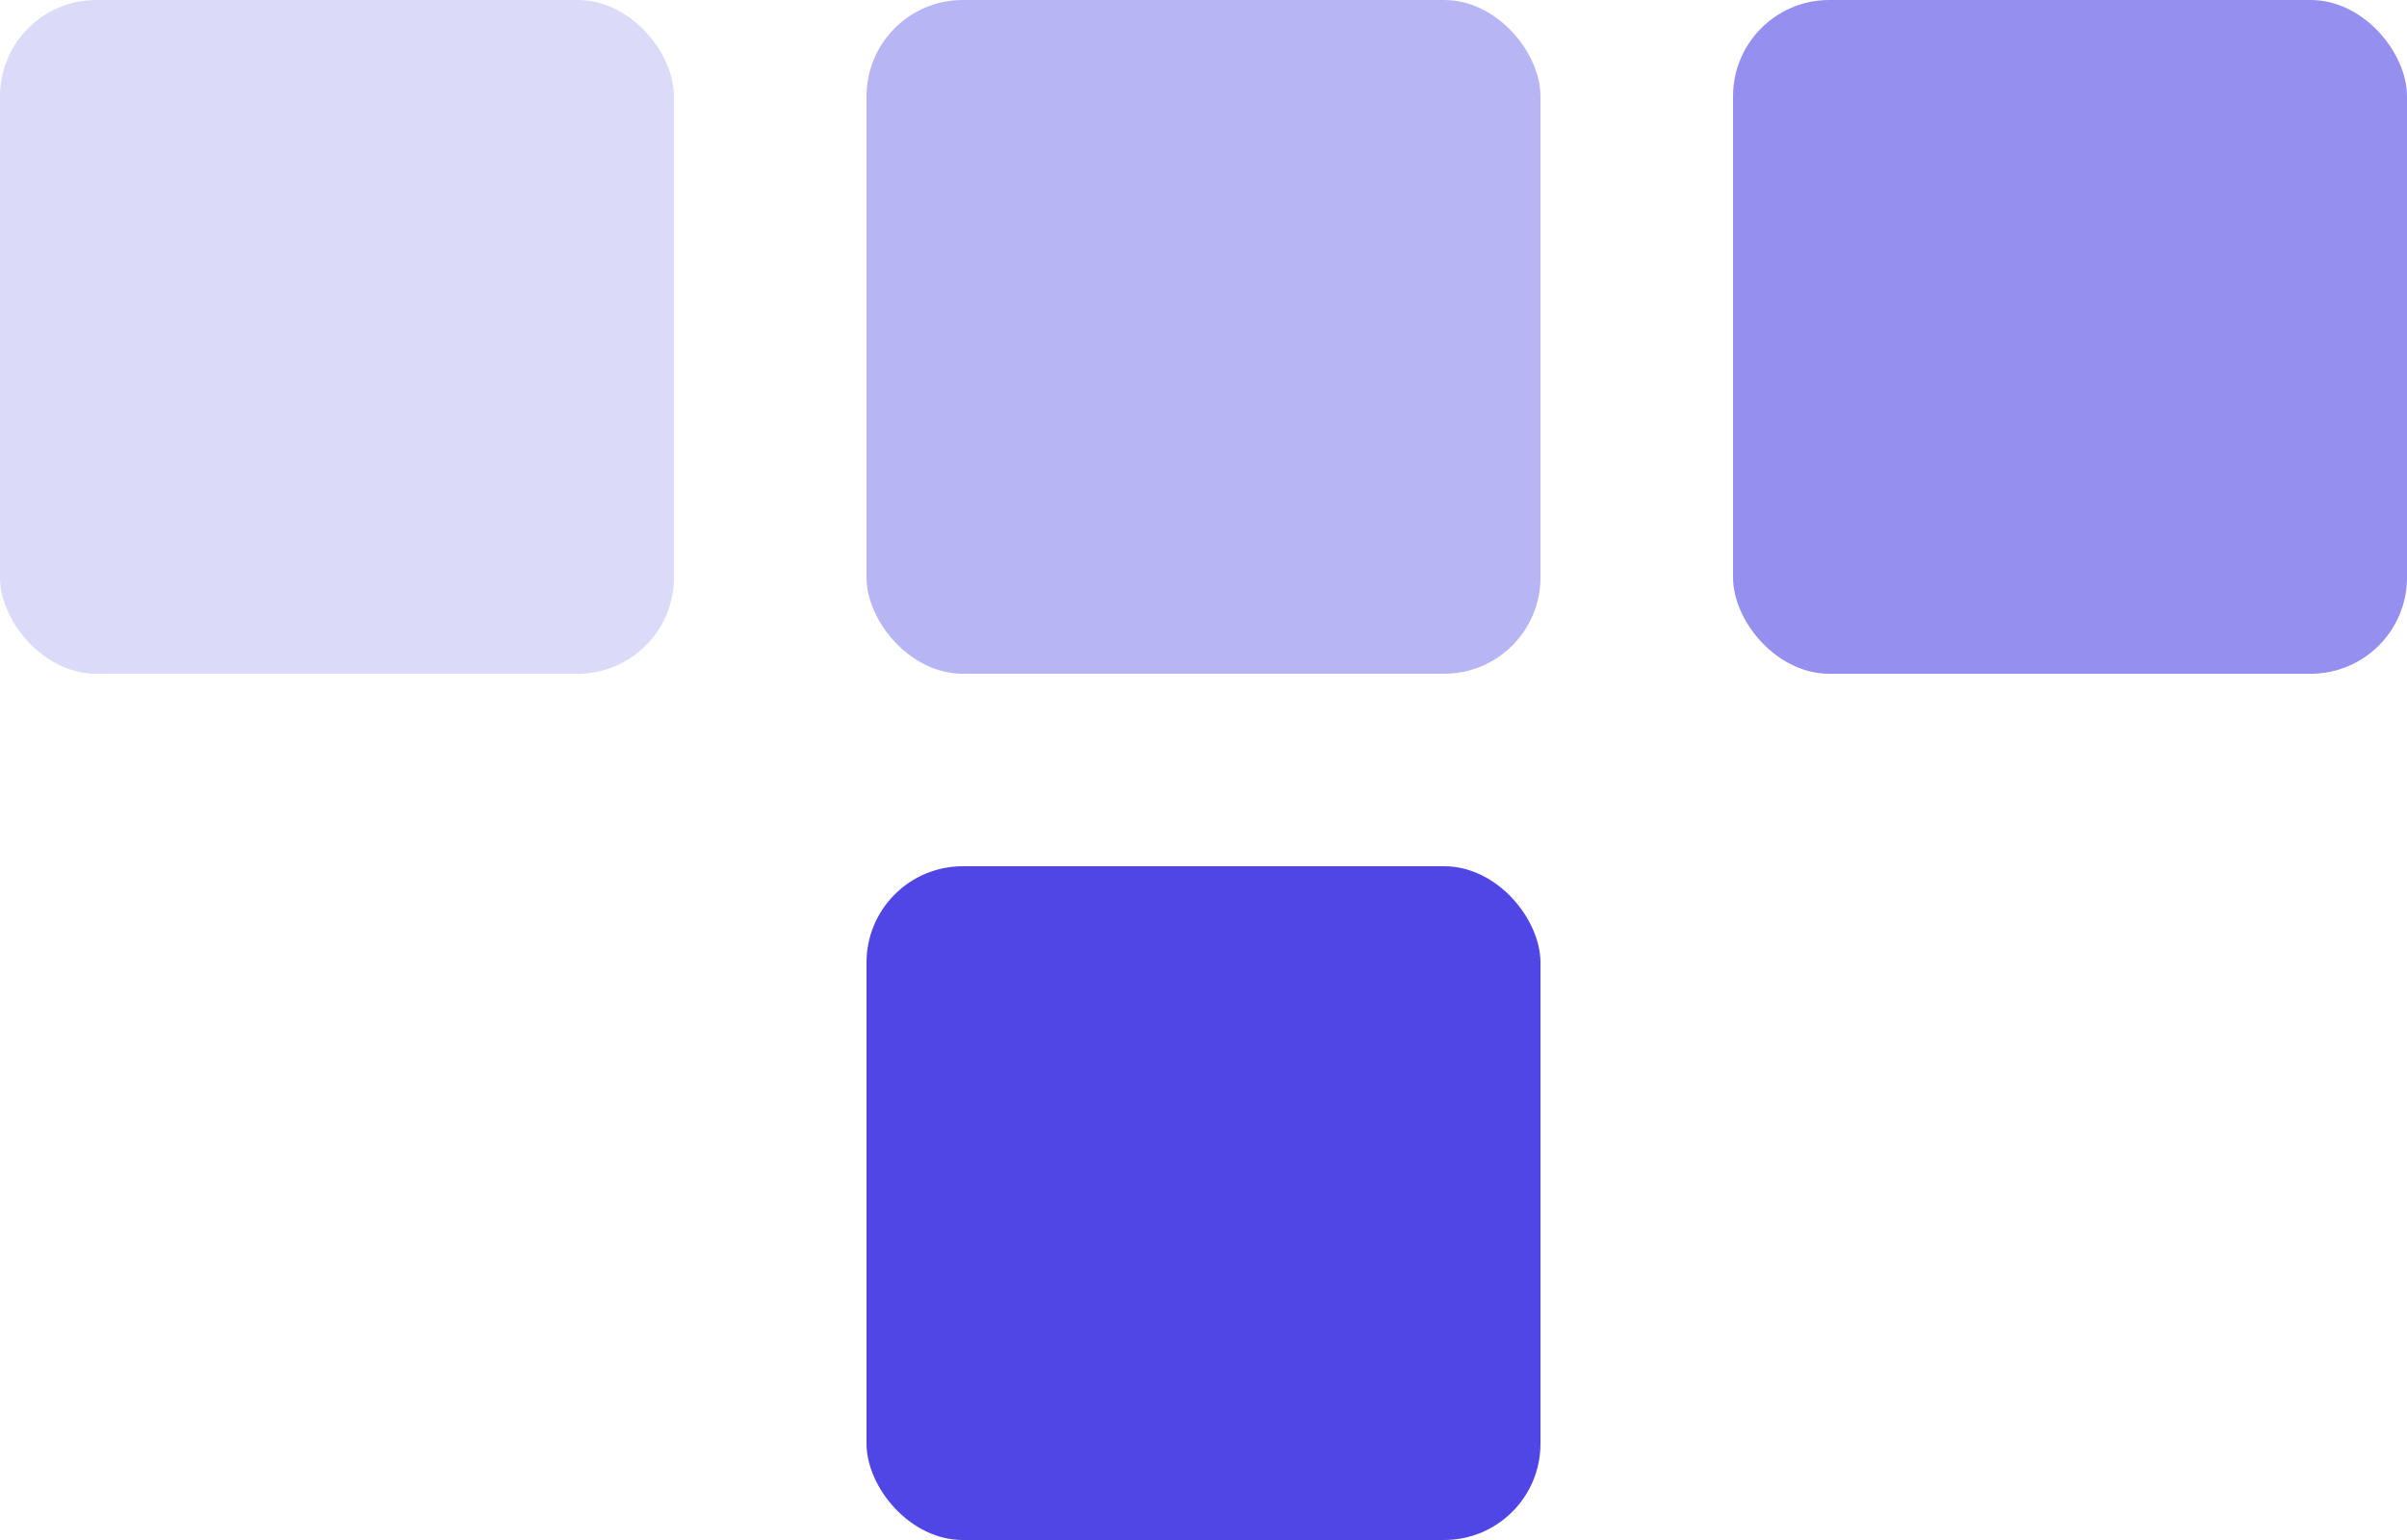 <svg viewBox="0 0 100 64" xmlns="http://www.w3.org/2000/svg">
  <!-- Top row -->
  <rect x="0" y="0" width="28" height="28" rx="4" fill="#4F46E5" opacity="0.2"/>
  <rect x="36" y="0" width="28" height="28" rx="4" fill="#4F46E5" opacity="0.4"/>
  <rect x="72" y="0" width="28" height="28" rx="4" fill="#4F46E5" opacity="0.6"/>
  
  <!-- Bottom row -->
  <rect x="36" y="36" width="28" height="28" rx="4" fill="#4F46E5"/>
</svg>